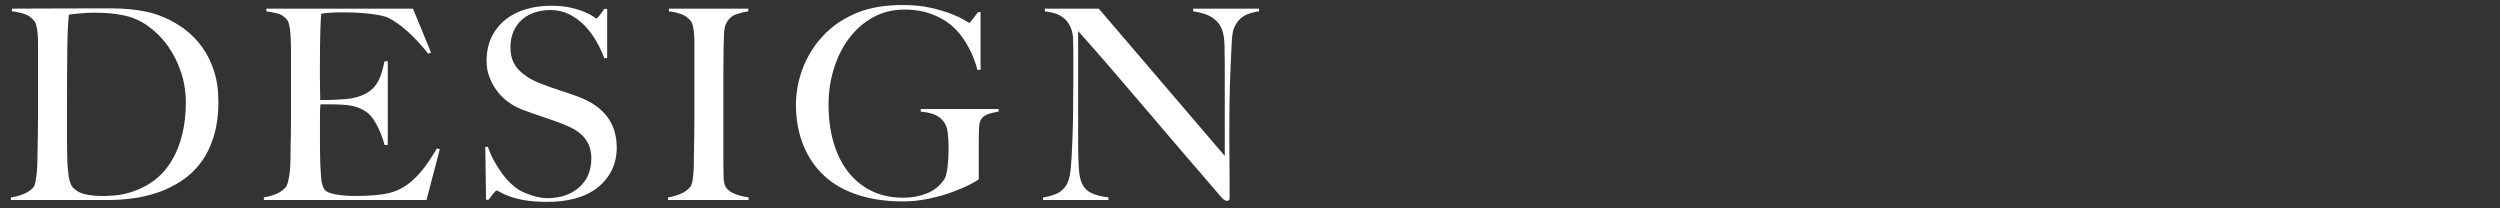 <?xml version="1.0" encoding="UTF-8"?>
<svg xmlns="http://www.w3.org/2000/svg" id="_イラスト" viewBox="0 0 760 63.33">
  <rect x="0" y="0" width="760" height="63.33" fill="#333333" stroke="none"/>
  <defs>
    <style>.cls-1{fill:#fff;}</style>
  </defs>
  <path class="cls-1" d="M64.95,41.58c-.97,3.07-2.29,5.71-3.96,7.92-1.67,2.21-3.61,4.04-5.82,5.49-2.21,1.45-4.55,2.61-7.03,3.47-2.48.86-5.04,1.47-7.67,1.82-2.64.35-5.2.53-7.67.53H3.31v-.81c1.35-.16,2.65-.51,3.92-1.05,1.26-.54,2.22-1.18,2.87-1.94.27-.27.47-.73.61-1.37.13-.65.25-1.37.36-2.18.11-.81.19-1.67.24-2.59.05-.92.08-1.8.08-2.67,0-.75.01-1.78.04-3.07.03-1.29.05-2.71.08-4.24.03-1.53.04-3.11.04-4.73V12.82c0-.97-.04-1.87-.12-2.71-.08-.83-.2-1.59-.36-2.26-.16-.67-.4-1.2-.73-1.58-.81-.97-1.78-1.64-2.91-2.02-1.13-.38-2.4-.65-3.8-.81v-.81c2.26,0,5.52-.01,9.78-.04,4.25-.03,9.4-.04,15.43-.04h5.17c1.78,0,3.55.08,5.33.24,1.78.16,3.55.43,5.33.81,1.78.38,3.53.94,5.25,1.7,2.26.97,4.39,2.21,6.38,3.72,1.99,1.51,3.73,3.3,5.21,5.37,1.48,2.07,2.67,4.47,3.55,7.19.89,2.72,1.33,5.83,1.33,9.33,0,4.04-.48,7.59-1.45,10.66ZM55.02,21.95c-.97-2.96-2.32-5.64-4.04-8.04-1.72-2.4-3.77-4.43-6.14-6.1-2.37-1.67-4.96-2.75-7.76-3.23-1.08-.21-2.26-.39-3.55-.52-1.29-.13-2.88-.2-4.77-.2-.65,0-1.35.01-2.1.04-.75.03-1.49.08-2.22.16-.73.08-1.4.15-2.02.2-.62.05-1.12.14-1.49.24-.27,2.64-.43,6.27-.48,10.91-.05,4.63-.08,10.15-.08,16.56v9.45c0,2.8.03,5.09.08,6.87,0,.76.04,1.58.12,2.46.08.89.17,1.75.28,2.59.11.84.28,1.59.53,2.26.24.67.53,1.17.85,1.49,1.08,1.08,2.44,1.76,4.08,2.06,1.64.3,3.19.44,4.65.44,1.35,0,2.73-.07,4.16-.2,1.43-.13,2.76-.39,4-.77,5.82-1.67,10.17-4.91,13.05-9.73,2.88-4.82,4.32-10.76,4.32-17.81,0-3.12-.48-6.17-1.45-9.13Z"></path>
  <path class="cls-1" d="M129.66,60.81h-49.44v-.81c1.35-.21,2.6-.57,3.76-1.05,1.16-.48,2.11-1.16,2.87-2.02.27-.32.48-.79.65-1.41.16-.62.31-1.33.44-2.14.13-.81.23-1.66.28-2.54.05-.89.08-1.76.08-2.63,0-.75.01-1.78.04-3.07.03-1.29.05-2.71.08-4.24.03-1.53.04-3.11.04-4.73V15.73c0-.97-.01-1.97-.04-2.99-.03-1.02-.08-1.99-.16-2.91-.08-.92-.22-1.74-.4-2.46-.19-.73-.44-1.25-.77-1.58-.81-.86-1.67-1.41-2.59-1.66-.92-.24-2.1-.47-3.55-.69v-.81h44.59l5.49,13.33-.81.4c-4.36-5.44-8.46-9.1-12.28-10.99-.92-.43-2.61-.81-5.09-1.13-2.48-.32-5.49-.48-9.05-.48-1.13,0-2.3.04-3.51.12-1.21.08-2.09.18-2.63.28-.11.86-.2,2.64-.28,5.33-.08,2.69-.12,5.82-.12,9.37v5.17c0,1.4.01,2.55.04,3.43.03.89.04,1.57.04,2.06v.89h1.62c.81,0,1.74-.03,2.79-.08,1.05-.05,2.1-.12,3.15-.2,1.05-.08,1.92-.2,2.63-.36,1.62-.38,2.96-.89,4.04-1.53,1.08-.65,1.95-1.43,2.63-2.34.67-.92,1.21-1.98,1.62-3.19.4-1.21.77-2.57,1.09-4.08h.97v25.45h-.97c-.43-1.72-1.09-3.5-1.98-5.33-.89-1.83-1.82-3.2-2.79-4.12-.86-.75-1.9-1.37-3.11-1.86-1.21-.48-2.63-.78-4.24-.89-.81-.05-1.48-.09-2.02-.12-.54-.03-1.08-.04-1.62-.04h-3.72c-.11.75-.16,1.86-.16,3.31v9.69c0,.86.01,1.68.04,2.46.03.78.04,1.44.04,1.98.05,1.72.15,3.35.28,4.89.13,1.53.44,2.68.93,3.43.48.76,1.64,1.29,3.47,1.62,1.83.32,3.82.48,5.98.48.92,0,2.09-.03,3.51-.08,1.43-.05,2.92-.19,4.48-.4,1.72-.21,3.31-.63,4.77-1.25,1.45-.62,2.85-1.49,4.2-2.63,1.35-1.13,2.65-2.52,3.92-4.16,1.26-1.64,2.57-3.62,3.92-5.94l.89.24-4.04,15.43Z"></path>
  <path class="cls-1" d="M185.93,51.84c-1.05,2.05-2.5,3.8-4.36,5.25-1.86,1.45-4.08,2.53-6.66,3.23s-5.41,1.05-8.48,1.05c-2.64,0-4.9-.16-6.79-.48-1.89-.32-3.45-.71-4.69-1.17-1.24-.46-2.17-.87-2.79-1.25-.62-.38-1.01-.57-1.17-.57s-.51.32-1.05.97c-.54.65-1.02,1.27-1.45,1.86h-.73l-.24-16.08h.81c.48,1.45,1.1,2.87,1.86,4.24.75,1.37,1.58,2.67,2.46,3.88.89,1.21,1.83,2.28,2.83,3.19,1,.92,1.95,1.62,2.87,2.1.92.48,2.13.97,3.64,1.45,1.51.48,2.96.73,4.36.73,3.99,0,7.22-1.09,9.69-3.27,2.48-2.18,3.72-5.13,3.72-8.85,0-1.51-.24-2.83-.73-3.96-.48-1.13-1.14-2.11-1.98-2.95-.84-.83-1.82-1.55-2.95-2.14-1.13-.59-2.34-1.13-3.64-1.62-1.29-.48-2.42-.89-3.39-1.21s-1.87-.63-2.71-.93c-.84-.3-1.7-.59-2.59-.89-.89-.3-1.95-.69-3.19-1.17-1.4-.54-2.75-1.28-4.04-2.22-1.29-.94-2.42-2.05-3.39-3.31-.97-1.26-1.75-2.67-2.34-4.2-.59-1.53-.89-3.16-.89-4.89,0-2.91.53-5.41,1.59-7.51,1.06-2.1,2.49-3.85,4.28-5.25,1.79-1.4,3.86-2.44,6.2-3.11,2.34-.67,4.81-1.01,7.39-1.01,2.42,0,4.5.2,6.22.61,1.72.4,3.14.85,4.24,1.33,1.1.48,1.94.93,2.5,1.33.57.4.87.61.93.61.16,0,.5-.32,1.01-.97.51-.65.98-1.29,1.41-1.94h.89v14.95h-.89c-.65-1.78-1.48-3.54-2.5-5.29-1.02-1.75-2.21-3.31-3.55-4.69-1.35-1.37-2.88-2.49-4.6-3.35-1.72-.86-3.64-1.29-5.74-1.29-1.67,0-3.25.24-4.73.73-1.48.48-2.77,1.21-3.88,2.18-1.1.97-1.97,2.17-2.59,3.59-.62,1.43-.93,3.06-.93,4.89,0,2.85.86,5.14,2.58,6.87,1.72,1.72,3.95,3.1,6.69,4.12,1.07.43,2.08.81,3.02,1.13.94.32,1.87.63,2.78.93.91.3,1.84.61,2.78.93.94.32,1.92.67,2.94,1.05,3.65,1.35,6.49,3.3,8.5,5.86,2.01,2.56,3.02,5.75,3.02,9.57,0,2.59-.53,4.9-1.58,6.95Z"></path>
  <path class="cls-1" d="M203.1,60.81v-.81c1.35-.21,2.6-.57,3.76-1.05,1.16-.48,2.14-1.18,2.95-2.1.27-.32.47-.78.61-1.37.13-.59.24-1.29.32-2.1.08-.81.13-1.66.16-2.54.03-.89.04-1.76.04-2.63,0-.75.01-1.78.04-3.07.03-1.29.05-2.71.08-4.24.03-1.53.04-3.11.04-4.73V12.82c0-.97-.04-1.87-.12-2.71-.08-.83-.2-1.59-.36-2.26-.16-.67-.4-1.2-.73-1.58-.75-.92-1.68-1.58-2.79-1.98-1.1-.4-2.36-.69-3.76-.85v-.81h24.16v.81c-1.13.16-2.34.46-3.64.89-1.29.43-2.29,1.29-2.99,2.59-.48.92-.74,2.07-.77,3.47-.03,1.4-.07,2.72-.12,3.96,0,1.35-.01,2.68-.04,4-.03,1.32-.04,2.65-.04,4v27.06c0,1.56.03,3.07.08,4.52.05,1.45.3,2.48.73,3.07.65.92,1.67,1.62,3.07,2.1,1.4.48,2.67.78,3.8.89v.81h-24.48Z"></path>
  <path class="cls-1" d="M300.61,34.6c-1.08.35-1.86.9-2.34,1.66-.38.59-.59,1.51-.65,2.75-.05,1.24-.08,2.48-.08,3.72v11.79c-.38.32-1.31.86-2.79,1.62-1.48.75-3.29,1.52-5.41,2.3-2.13.78-4.48,1.44-7.07,1.98-2.59.54-5.17.81-7.76.81-5.12,0-9.69-.66-13.73-1.98-4.04-1.32-7.45-3.26-10.22-5.82-2.77-2.56-4.9-5.68-6.38-9.37-1.48-3.69-2.22-7.82-2.22-12.4,0-1.35.13-2.89.4-4.65.27-1.75.74-3.6,1.41-5.53.67-1.94,1.62-3.9,2.83-5.9,1.21-1.99,2.73-3.88,4.56-5.65,2.59-2.53,5.76-4.56,9.53-6.1,3.77-1.53,8.35-2.3,13.73-2.3,3.23,0,6.09.28,8.56.85,2.48.57,4.56,1.19,6.26,1.86,1.7.67,3,1.29,3.92,1.86.92.57,1.43.85,1.53.85s.4-.32.89-.97c.48-.65,1.08-1.43,1.78-2.34h.73v17.61h-.97c-.59-2.42-1.48-4.71-2.67-6.87-1.19-2.15-2.45-3.93-3.8-5.33-1.72-1.83-3.93-3.31-6.62-4.44-2.69-1.13-5.71-1.7-9.05-1.7-3.55,0-6.76.8-9.61,2.38-2.86,1.59-5.28,3.72-7.27,6.38-1.99,2.67-3.53,5.74-4.6,9.21-1.08,3.47-1.62,7.12-1.62,10.95,0,4.2.51,8.04,1.53,11.51,1.02,3.47,2.5,6.45,4.44,8.93,1.94,2.48,4.31,4.4,7.11,5.78,2.8,1.37,6,2.06,9.61,2.06,2.59,0,4.99-.44,7.23-1.33,2.23-.89,4-2.33,5.29-4.32.43-.7.75-1.94.97-3.72.21-1.78.32-3.61.32-5.49s-.09-3.58-.28-5.09c-.19-1.51-.74-2.75-1.66-3.72-1.24-1.4-3.42-2.23-6.54-2.5v-.81h23.67v.81c-.92.11-1.91.34-2.99.69Z"></path>
  <path class="cls-1" d="M377.96,4.99c-1.21.76-2.14,1.91-2.79,3.47-.38.81-.62,2.3-.73,4.48-.11,2.18-.22,4.51-.32,6.99-.11,2.32-.2,5.05-.28,8.2s-.12,6.53-.12,10.14v5.17c0,1.89.01,3.81.04,5.78.03,1.97.04,3.92.04,5.86v5.25c0,.22-.07.39-.2.52-.13.13-.34.2-.61.2-.43,0-.92-.27-1.45-.81-4.58-5.28-8.75-10.12-12.52-14.54-3.77-4.42-7.37-8.63-10.79-12.64-3.42-4.01-6.77-7.93-10.06-11.75-3.29-3.82-6.76-7.78-10.42-11.88v34.09c0,2.75.07,5.22.2,7.43.13,2.21.47,3.85,1.01,4.93.59,1.24,1.52,2.17,2.79,2.79,1.26.62,3,1.06,5.21,1.33v.81h-19.87v-.81c1.29-.16,2.59-.5,3.88-1.01,1.29-.51,2.32-1.36,3.07-2.54.75-1.13,1.24-2.8,1.45-5.01.21-2.21.38-4.85.48-7.92.11-2.32.19-5.05.24-8.2.05-3.15.08-6.53.08-10.14v-9.86c0-1.08-.03-2.4-.08-3.96-.16-1.56-.54-2.84-1.13-3.84-.59-1-1.29-1.78-2.1-2.34-.81-.57-1.68-.97-2.63-1.21-.94-.24-1.85-.42-2.71-.52v-.81h16.4l38.29,44.76v-27.47c0-2.15-.03-4.21-.08-6.18-.05-1.97-.3-3.51-.73-4.65-.54-1.51-1.49-2.73-2.87-3.68-1.37-.94-3.35-1.6-5.94-1.98v-.81h20.04v.81c-1.99.27-3.6.78-4.81,1.53Z"></path>
</svg>
